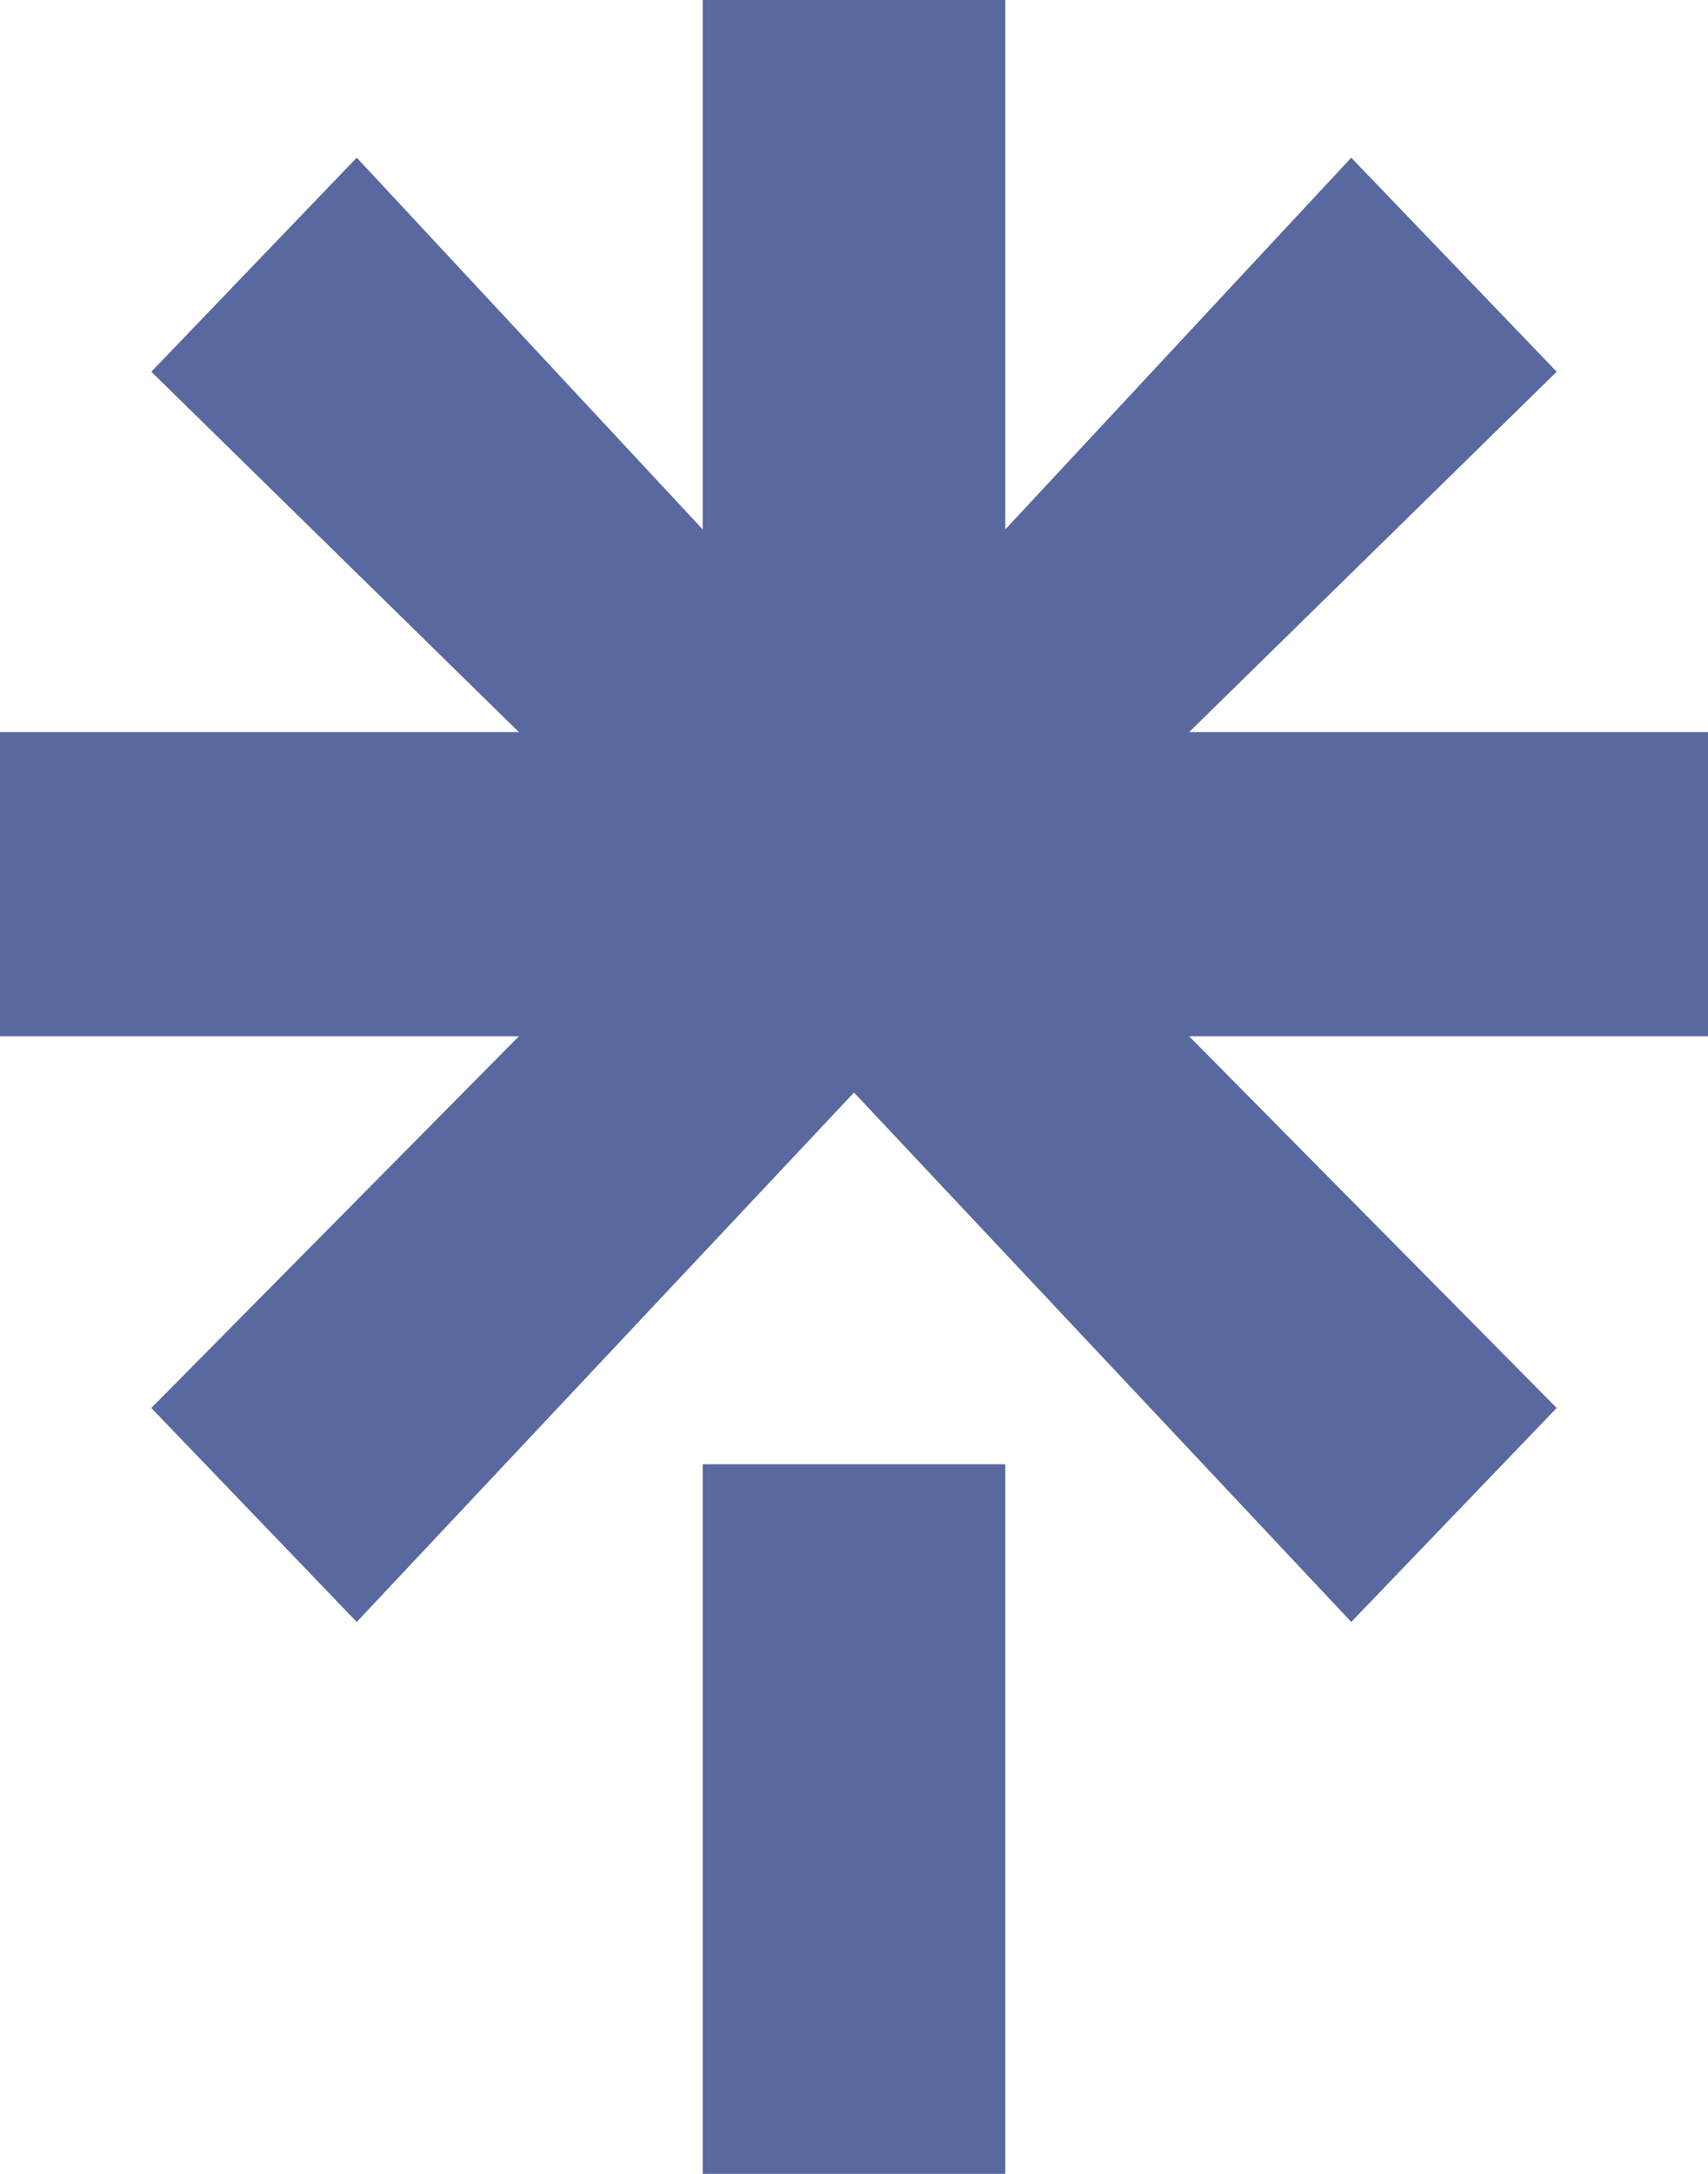 <svg width="22" height="28" viewBox="0 0 22 28" fill="none" xmlns="http://www.w3.org/2000/svg">
<path d="M9.051 18.86H12.949V28H9.051V18.86ZM0 9.43H6.684L1.949 4.788L4.595 2.031L9.051 6.819V0H12.949V6.819L17.405 2.031L20.051 4.788L15.316 9.43H22V13.347H15.316L20.051 18.135L17.405 20.891L11 14.072L4.595 20.891L1.949 18.135L6.684 13.347H0V9.43Z" fill="#59689E"/>
</svg>
